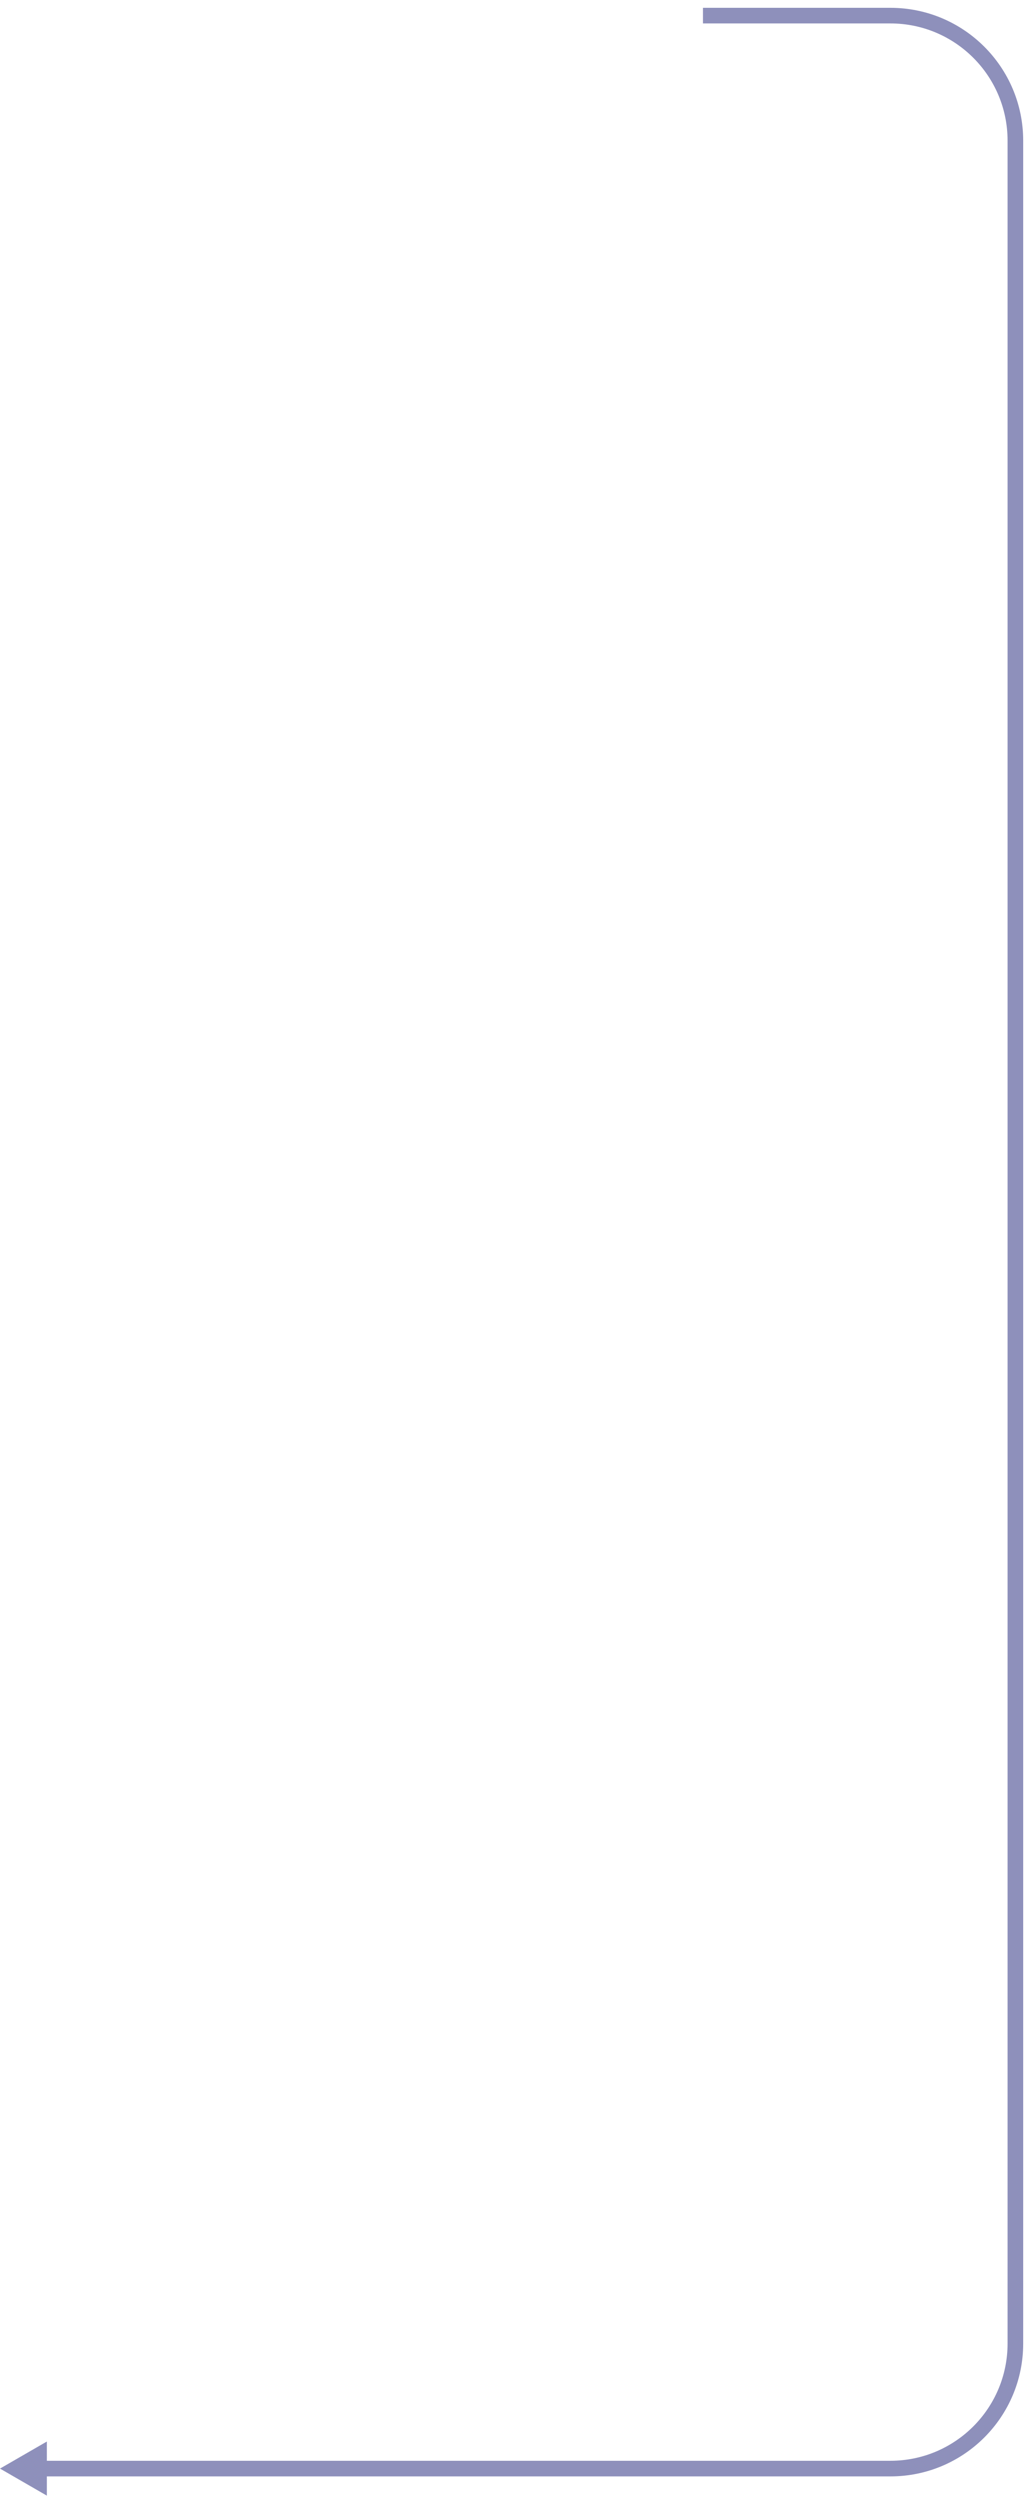 <?xml version="1.0" encoding="UTF-8"?> <svg xmlns="http://www.w3.org/2000/svg" width="66" height="160" viewBox="0 0 66 160" fill="none"> <path fill-rule="evenodd" clip-rule="evenodd" d="M45 1.5H57C61.142 1.5 64.5 4.858 64.5 9V150C64.5 154.142 61.142 157.5 57 157.5H3V156.268L0 158L3 159.732V158.5H57C61.694 158.5 65.5 154.694 65.5 150V9C65.5 4.306 61.694 0.5 57 0.5H45V1.5Z" fill="#8E90BB"></path> </svg> 